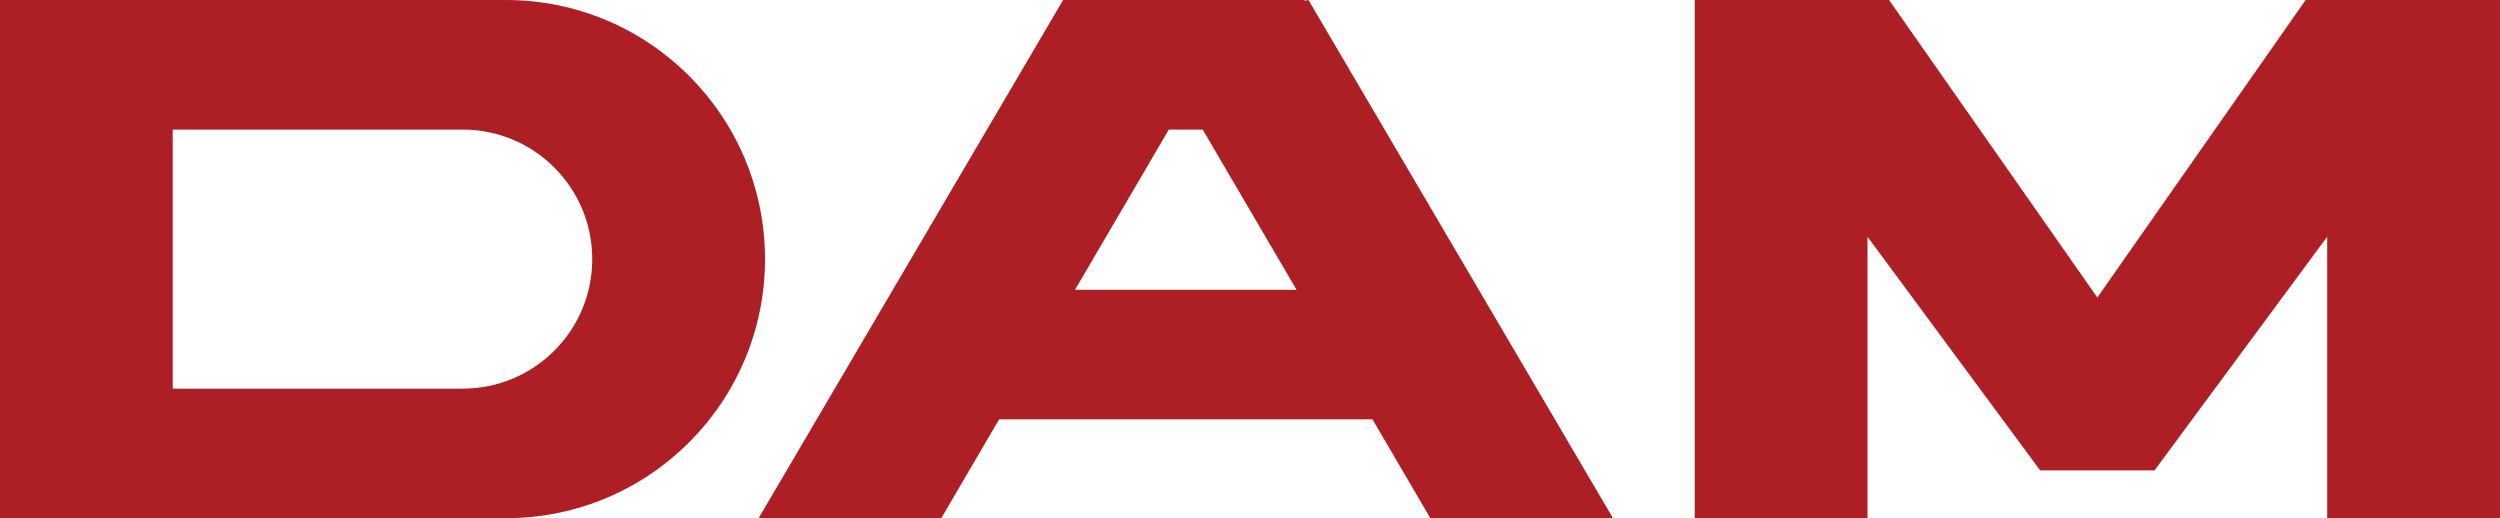 <?xml version="1.0" encoding="UTF-8"?> <svg xmlns="http://www.w3.org/2000/svg" id="_レイヤー_2" data-name="レイヤー 2" width="190.27mm" height="39.44mm" viewBox="0 0 539.34 111.79"><g id="_ÉåÉCÉÑÅ__1" data-name="ÉåÉCÉÑÅ[_1"><g><path d="M109.14,0H0v7.35h0v99.68h0v4.76h109.14c30.88,0,55.9-25.03,55.9-55.89S140.02,0,109.14,0M99.82,83.84h-62.56V27.95h62.56c15.43,0,27.95,12.51,27.95,27.95s-12.52,27.94-27.95,27.94" fill="#ad1f24"></path><polygon points="365.61 111.79 402.89 111.79 402.89 51.07 440.14 101.48 464.8 101.48 502.06 51.06 502.06 111.79 539.34 111.79 539.34 0 497.41 0 452.47 64.18 407.54 0 365.61 0 365.61 111.79" fill="#ad1f24"></polygon><path d="M281.42.16v-.16h-51.91v.03l-.16-.03-65.69,111.79h39.4l12.49-21.33h80.54l12.49,21.33h39.4L282.29,0l-.87.15ZM231.92,62.51l20.24-34.56h7.31l20.24,34.56h-47.8Z" fill="#ad1f24"></path></g></g></svg> 